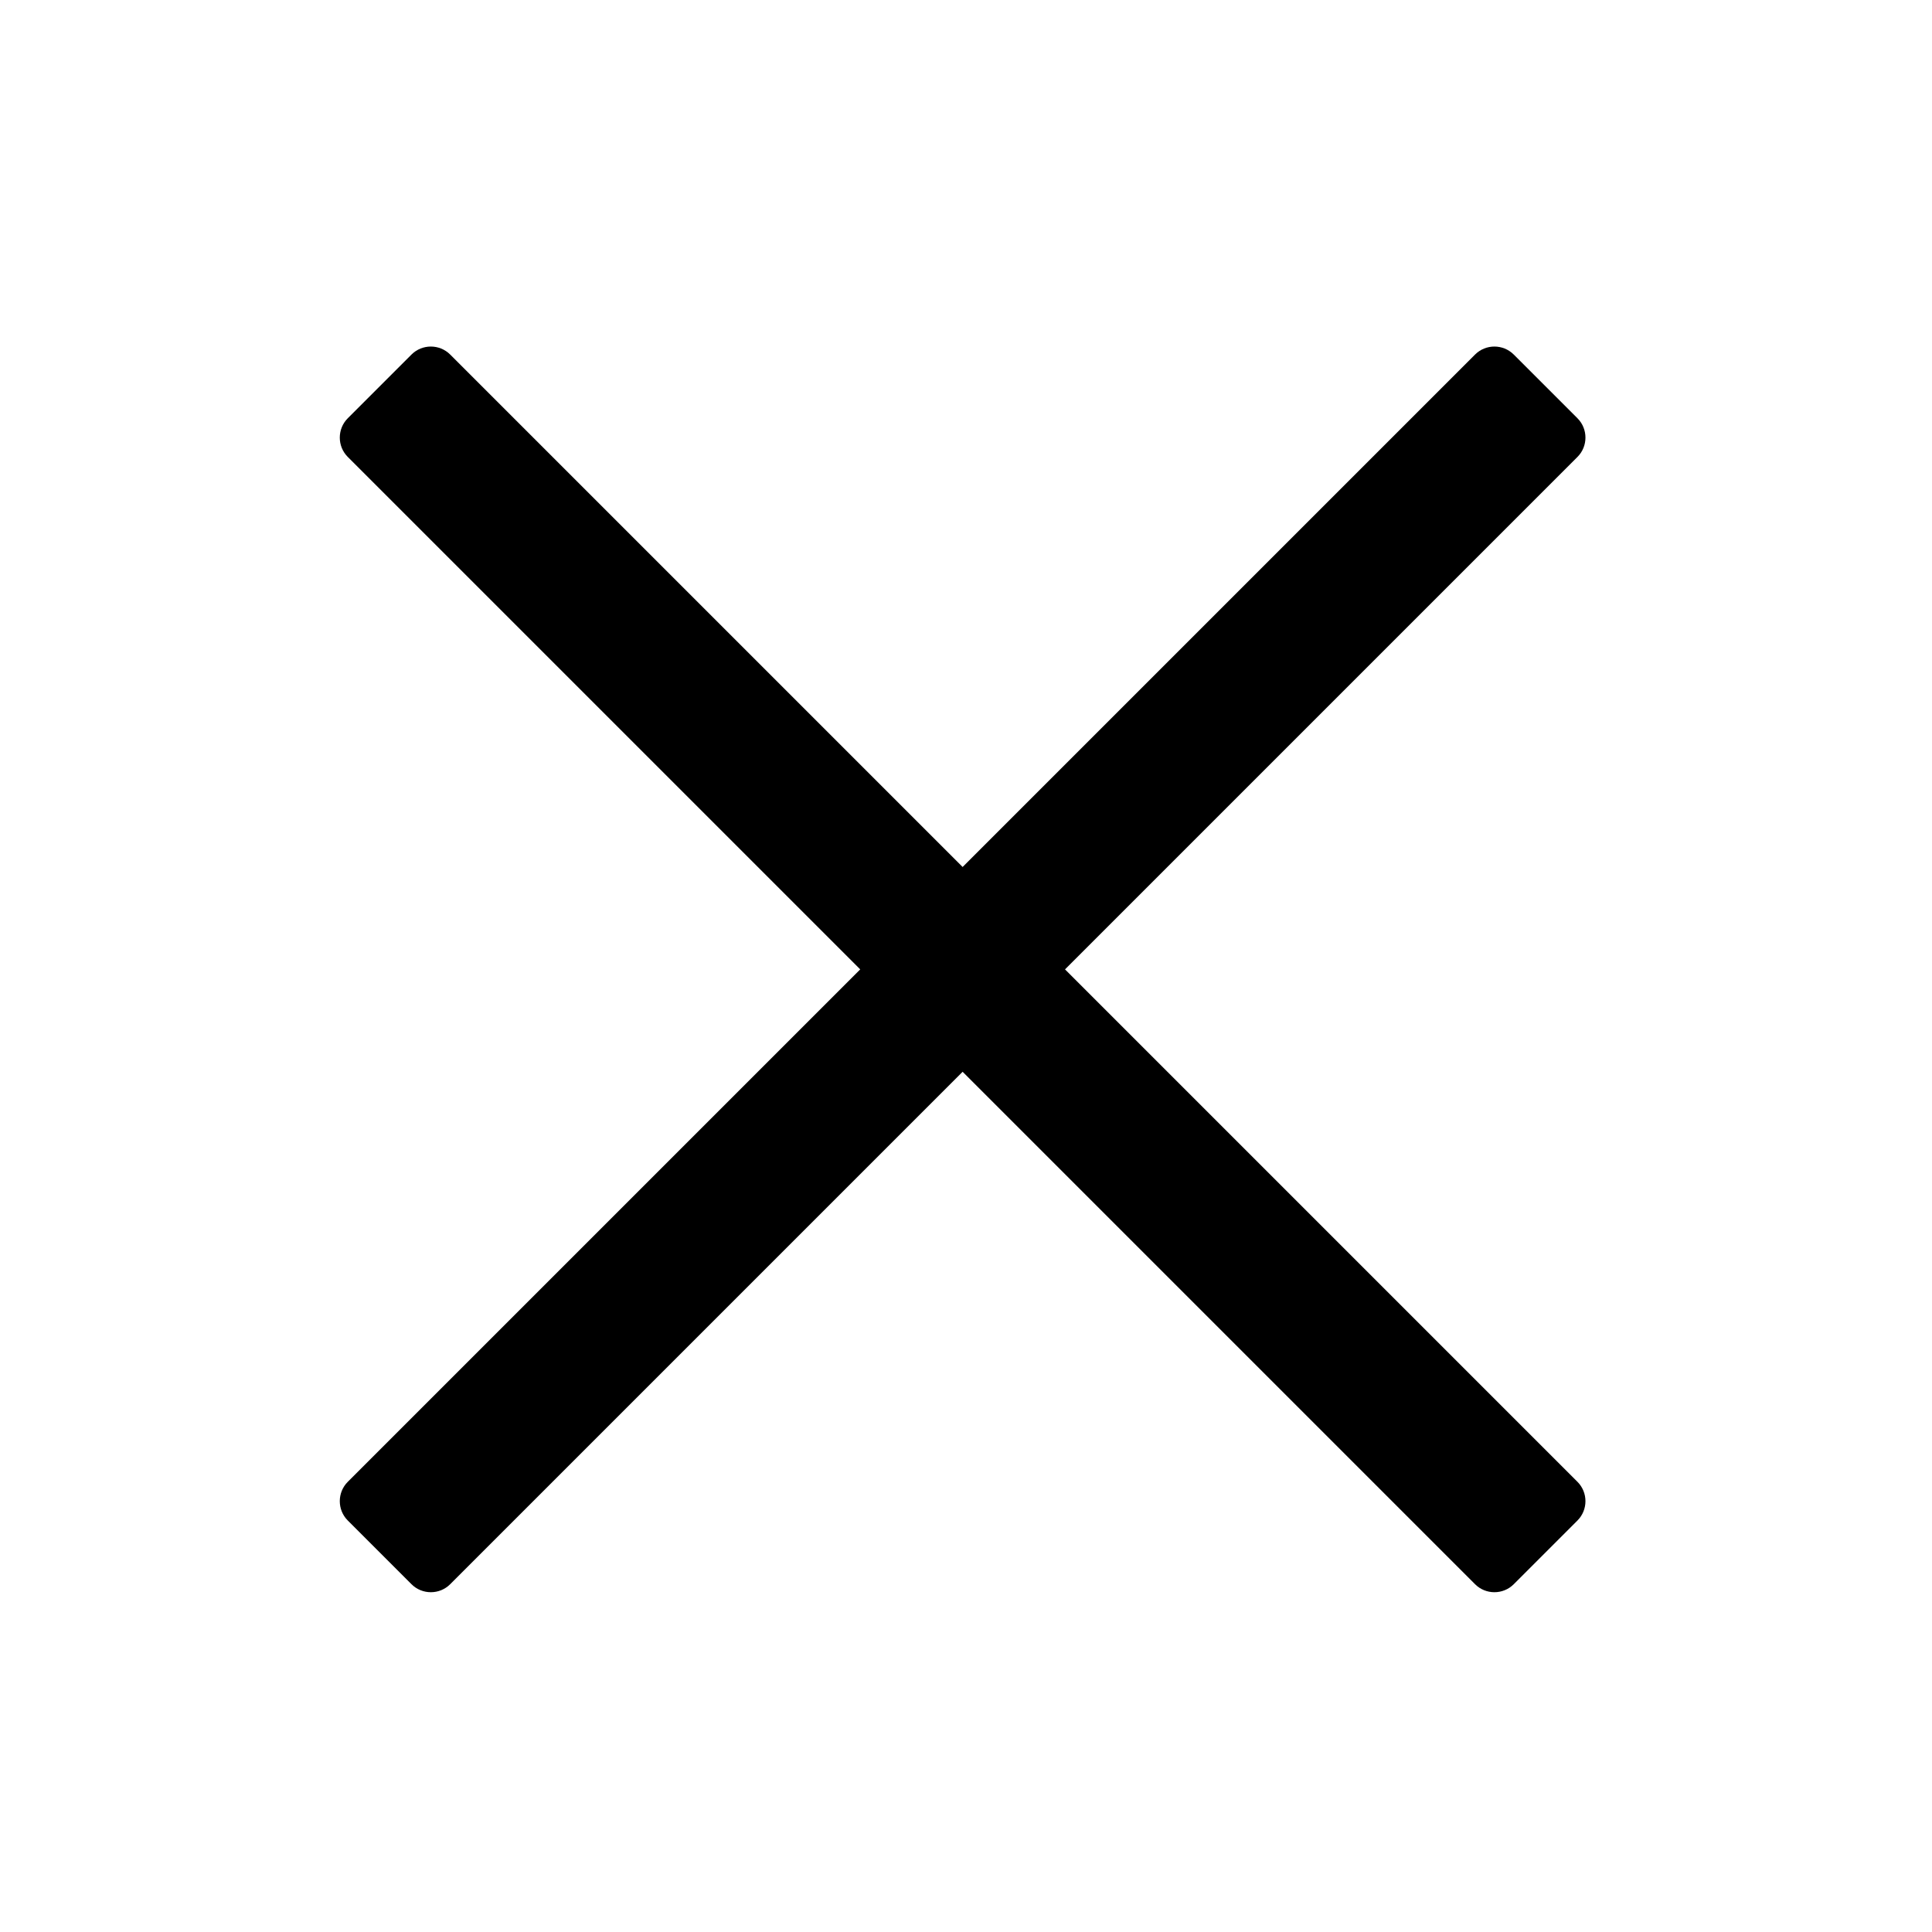 <svg enable-background="new 0 0 40 40" viewBox="0 0 40 40" xmlns="http://www.w3.org/2000/svg"><path d="m22.05 20.07 10.61-10.61c.22-.22.22-.58 0-.8l-1.32-1.32c-.22-.22-.58-.22-.8 0l-10.61 10.61-10.61-10.61c-.22-.22-.58-.22-.8 0l-1.32 1.32c-.22.22-.22.58 0 .8l10.61 10.61-10.61 10.61c-.22.22-.22.58 0 .8l1.32 1.32c.22.22.58.22.8 0l10.61-10.61 10.61 10.61c.22.22.58.22.8 0l1.32-1.32c.22-.22.22-.58 0-.8z"/></svg>